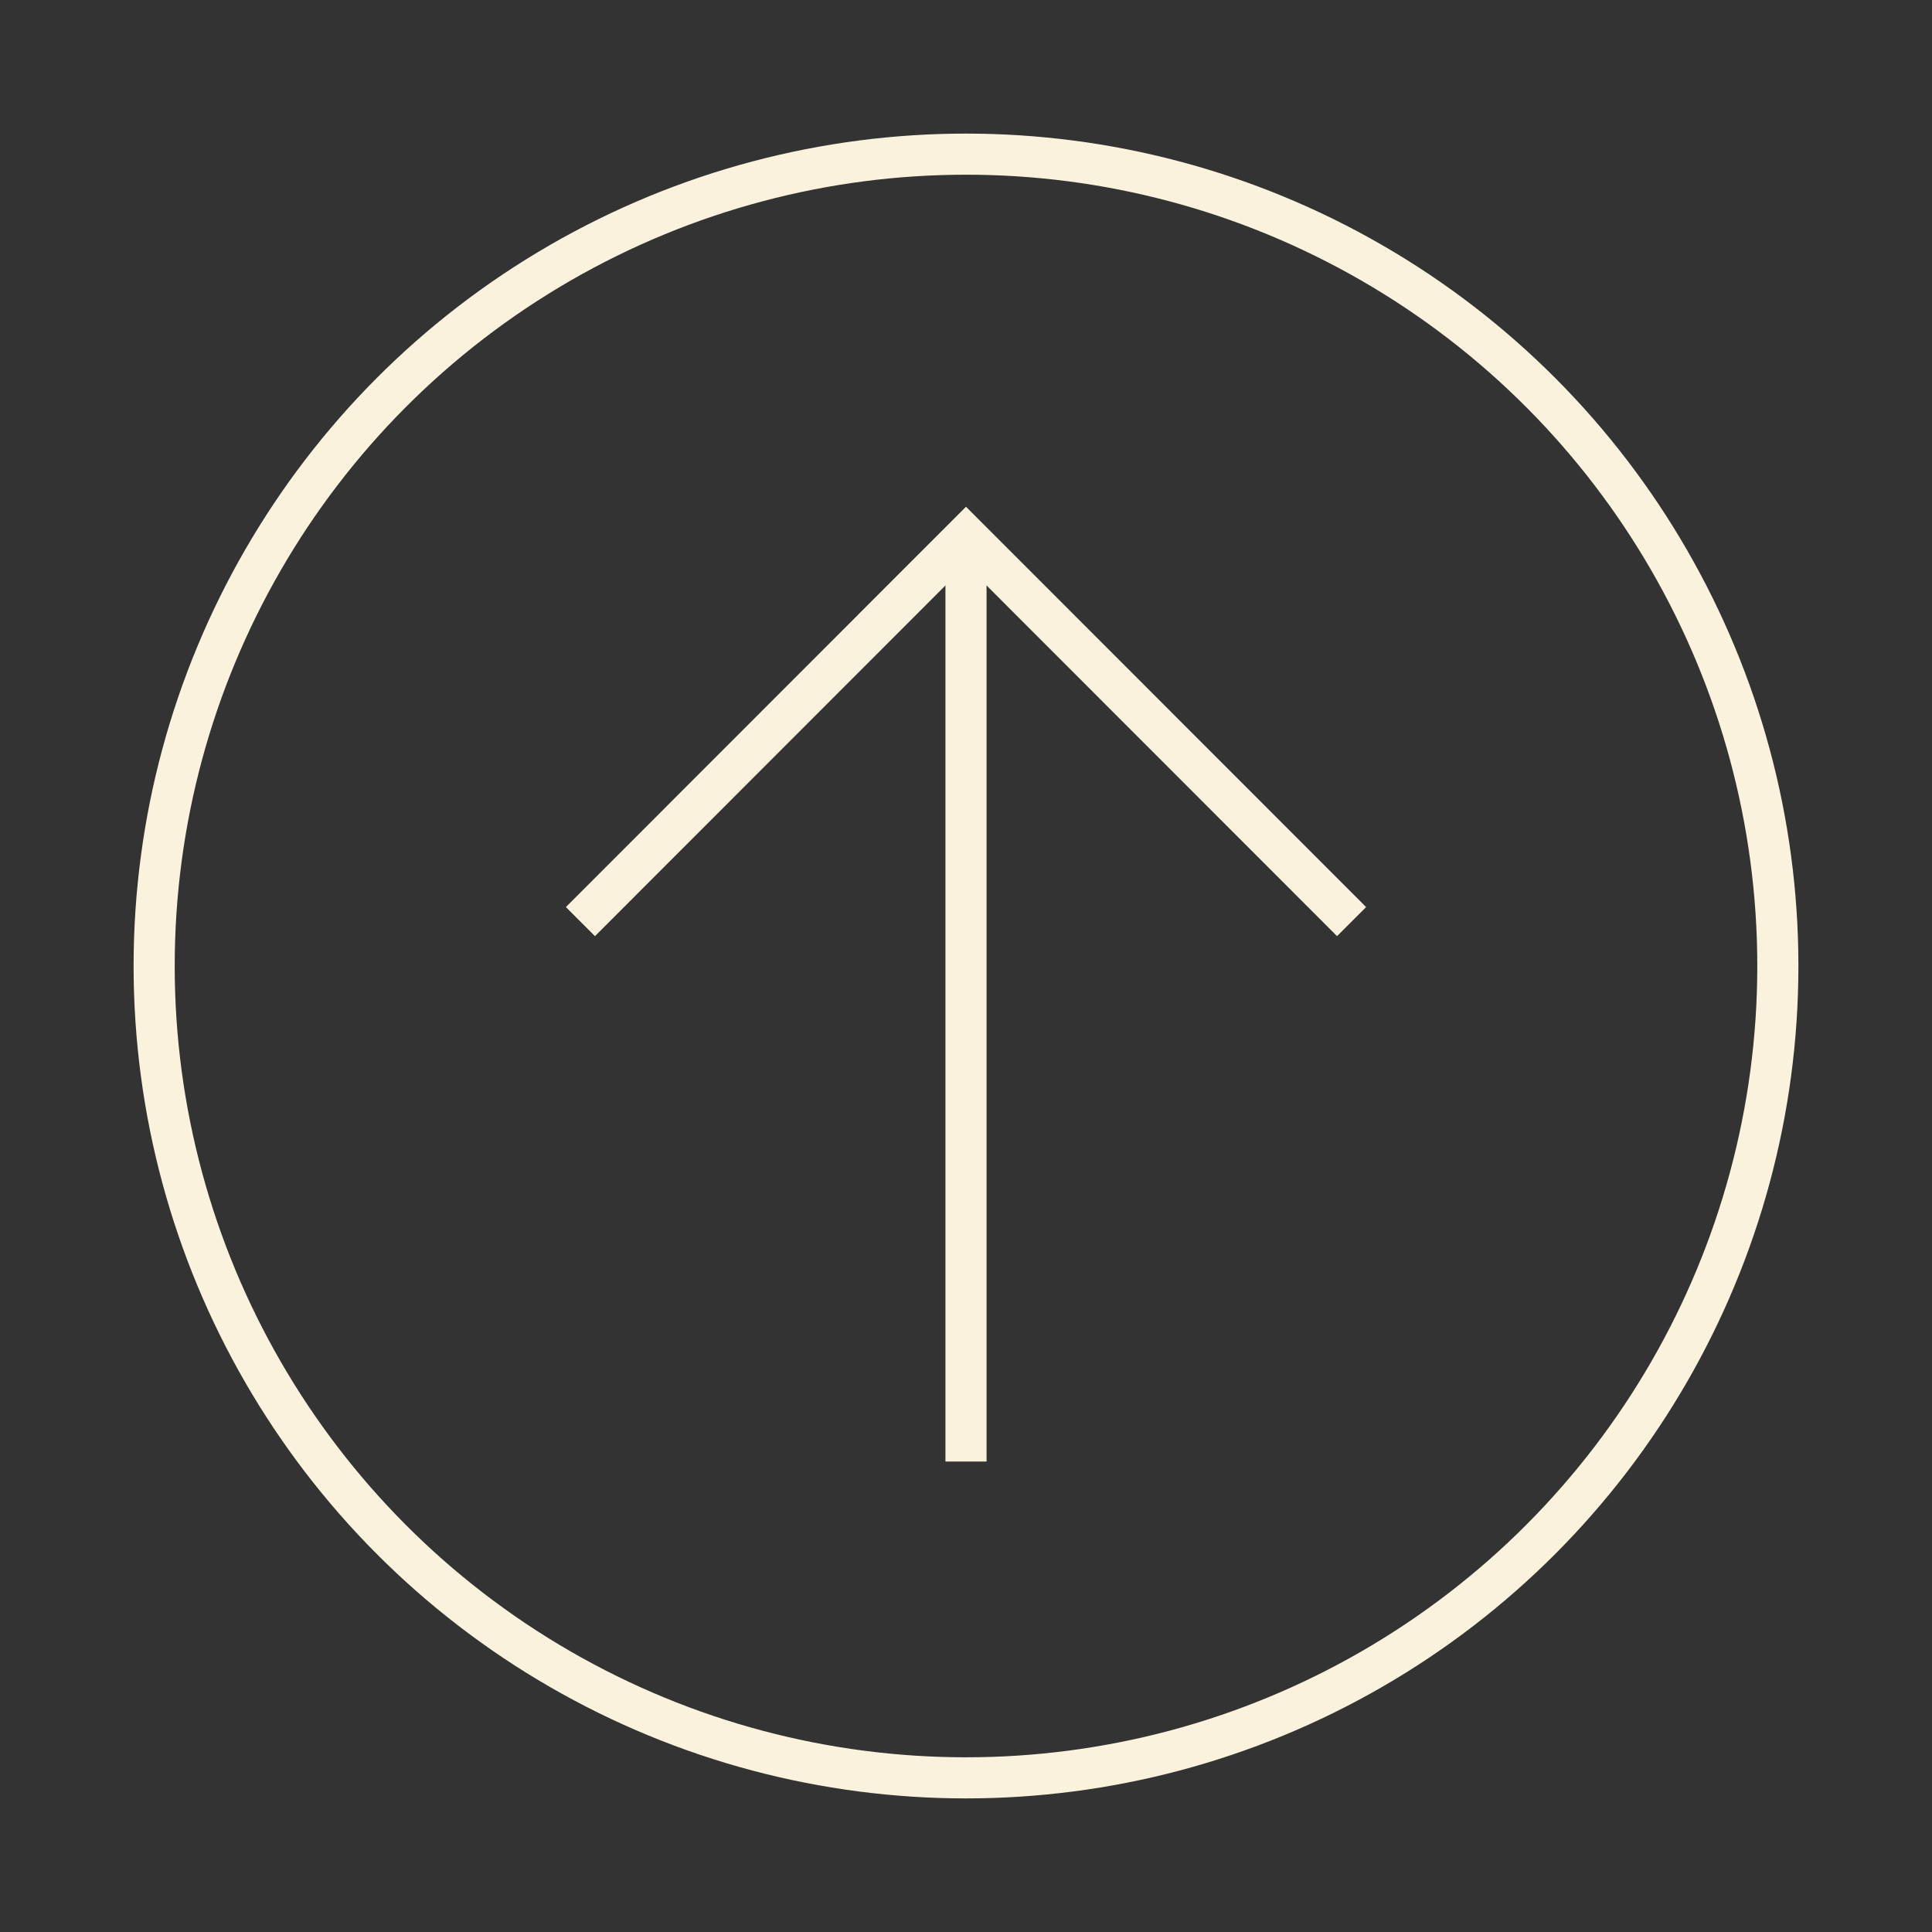 <?xml version="1.0" encoding="UTF-8"?>
<svg id="AW:_Background" xmlns="http://www.w3.org/2000/svg" viewBox="0 0 94 94">
  <rect x="0" y="0" width="94" height="94" fill="#333333" stroke="none"/>
  <defs>
    <style>
      .cls-1 {
        fill: none;
        stroke: #faf2dd;
        stroke-miterlimit: 10;
        stroke-width: 2px;
      }
    </style>
  </defs>
  <circle class="cls-1" cx="47" cy="47" r="39.5"/>
  <g>
    <line class="cls-1" x1="47" y1="71.11" x2="47" y2="26.11"/>
    <polyline class="cls-1" points="28.24 44.84 47 26.07 65.76 44.84"/>
  </g>
</svg>